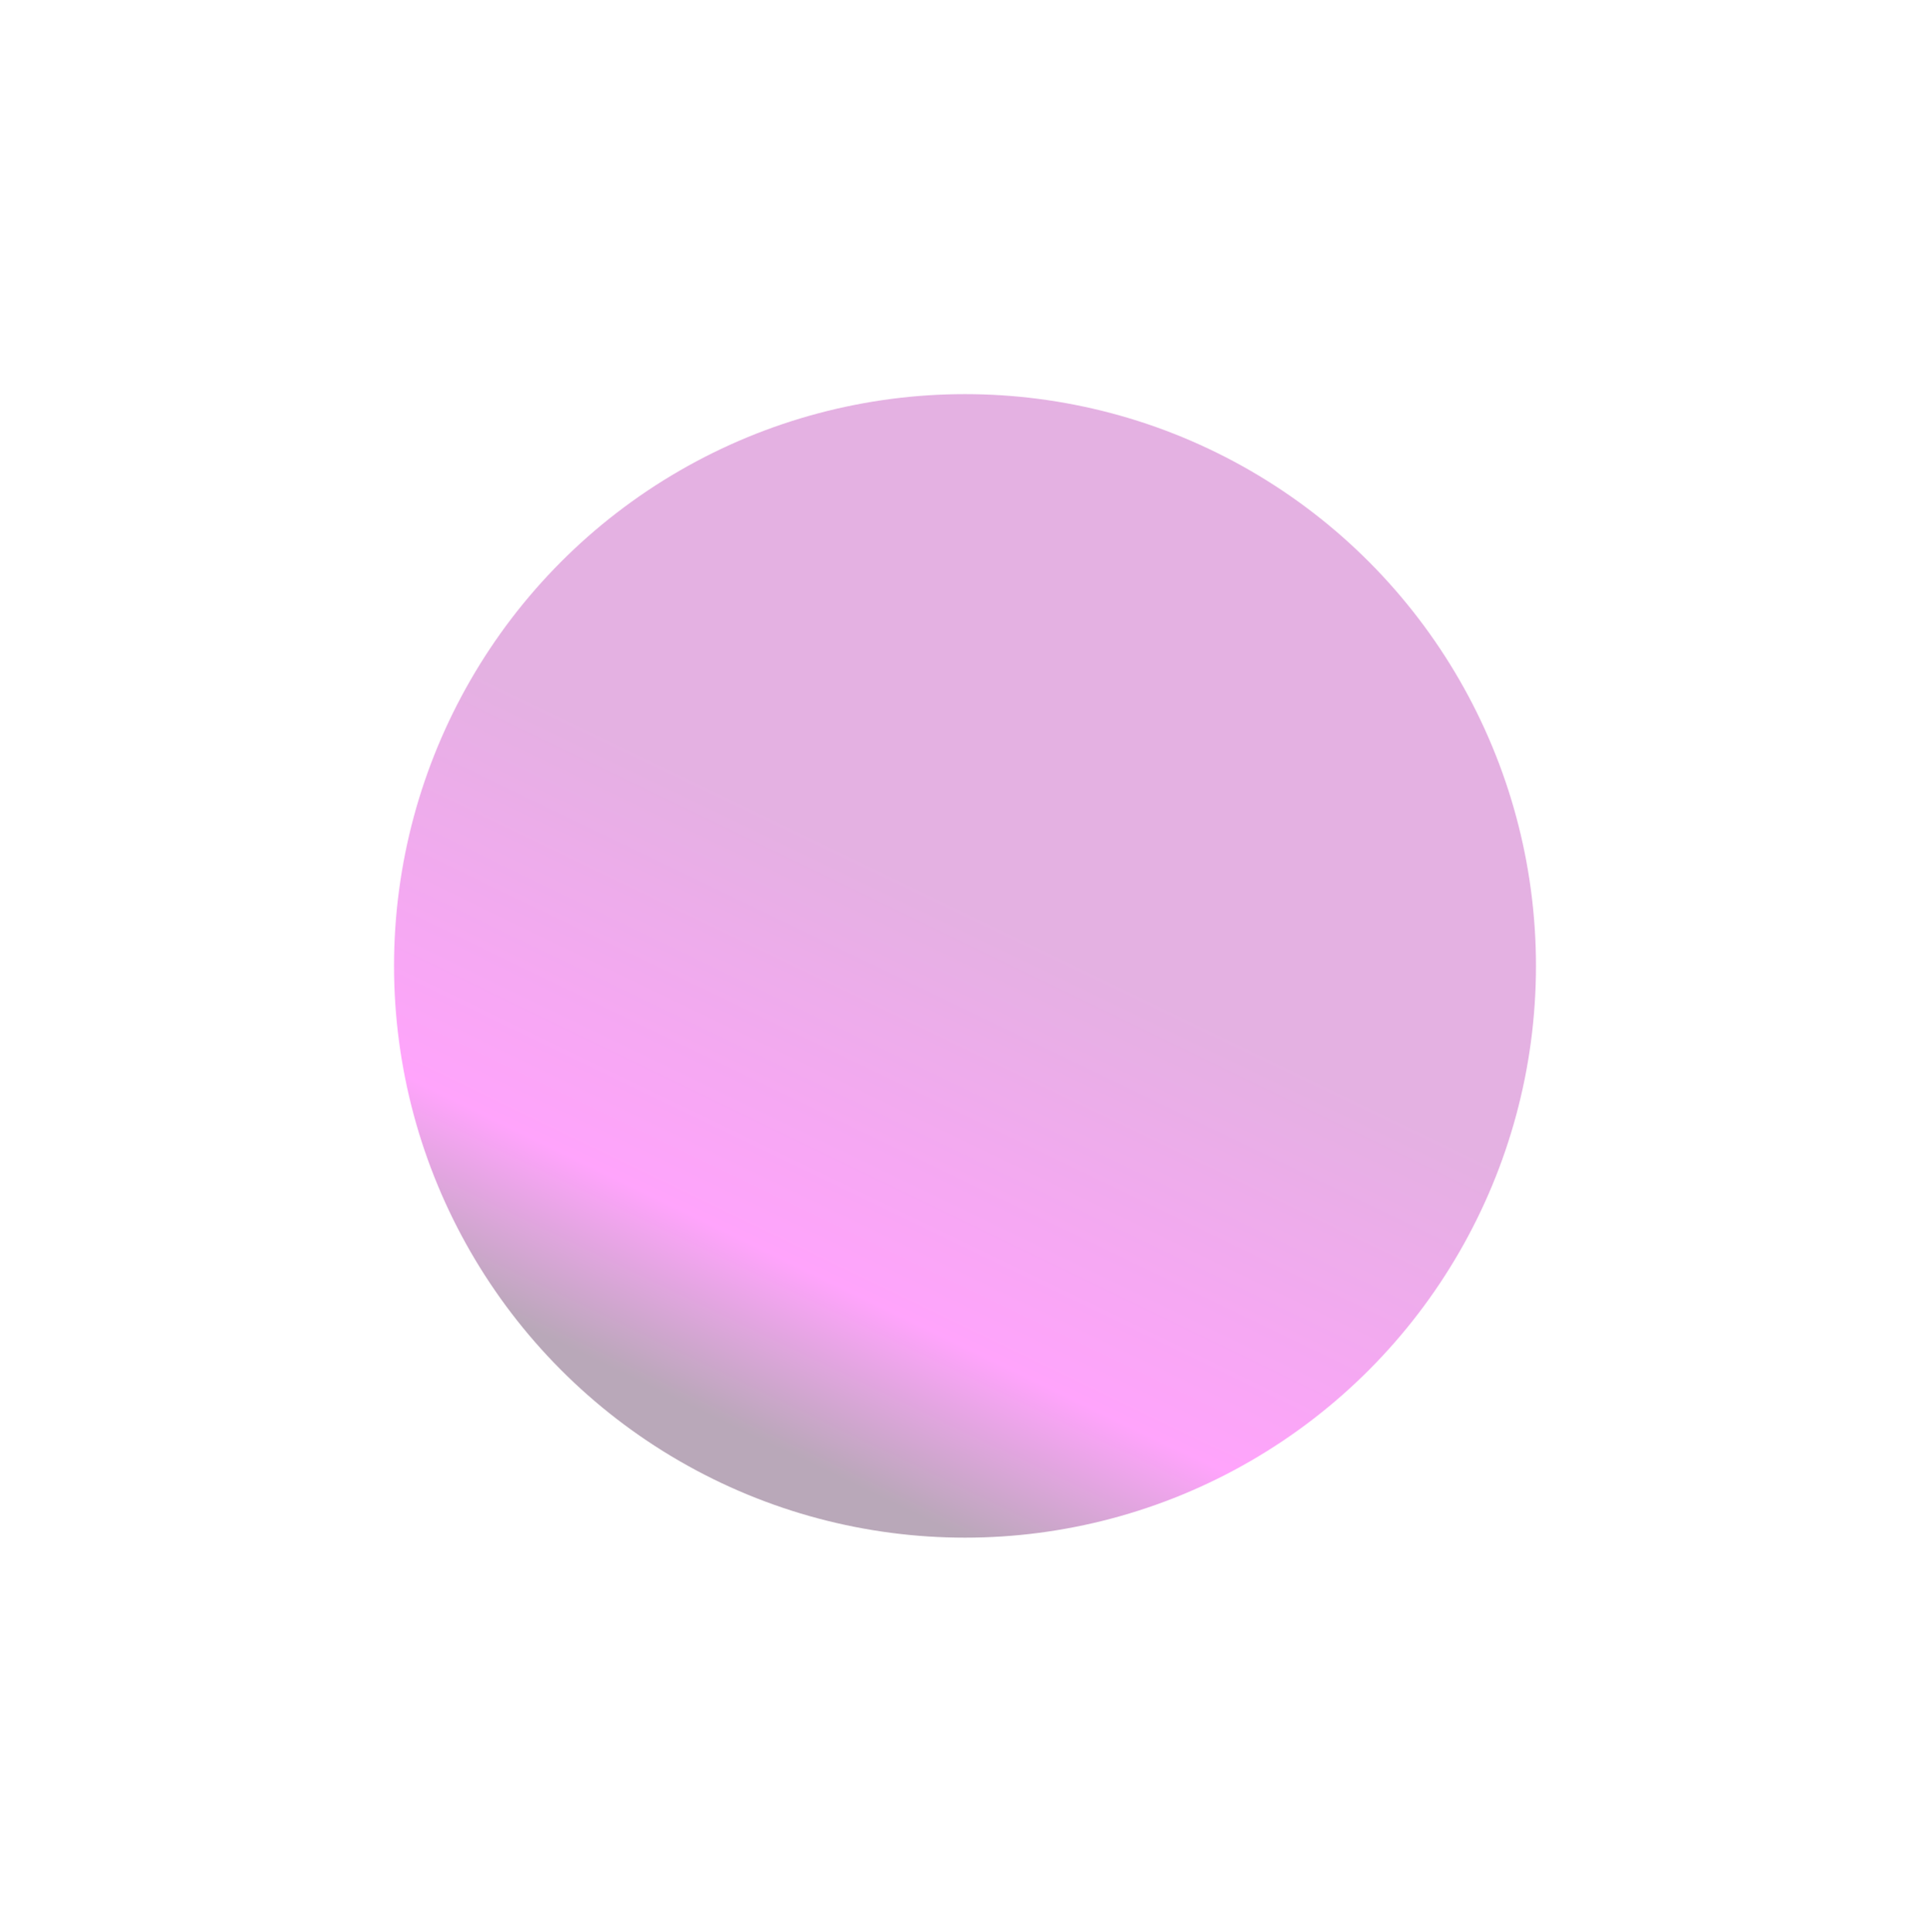 <?xml version="1.0" encoding="UTF-8"?> <svg xmlns="http://www.w3.org/2000/svg" width="1440" height="1441" viewBox="0 0 1440 1441" fill="none"> <g opacity="0.39" filter="url(#filter0_f_13_56)"> <ellipse cx="720" cy="720.5" rx="426" ry="426.5" fill="url(#paint0_linear_13_56)"></ellipse> </g> <defs> <filter id="filter0_f_13_56" x="0" y="0" width="1440" height="1441" filterUnits="userSpaceOnUse" color-interpolation-filters="sRGB"> <feFlood flood-opacity="0" result="BackgroundImageFix"></feFlood> <feBlend mode="normal" in="SourceGraphic" in2="BackgroundImageFix" result="shape"></feBlend> <feGaussianBlur stdDeviation="147" result="effect1_foregroundBlur_13_56"></feGaussianBlur> </filter> <linearGradient id="paint0_linear_13_56" x1="903.399" y1="767.46" x2="720.1" y2="1147.05" gradientUnits="userSpaceOnUse"> <stop stop-color="#BA35B5"></stop> <stop offset="0.696" stop-color="#FF14F6"></stop> <stop offset="1" stop-color="#4B1E4A"></stop> </linearGradient> </defs> </svg> 